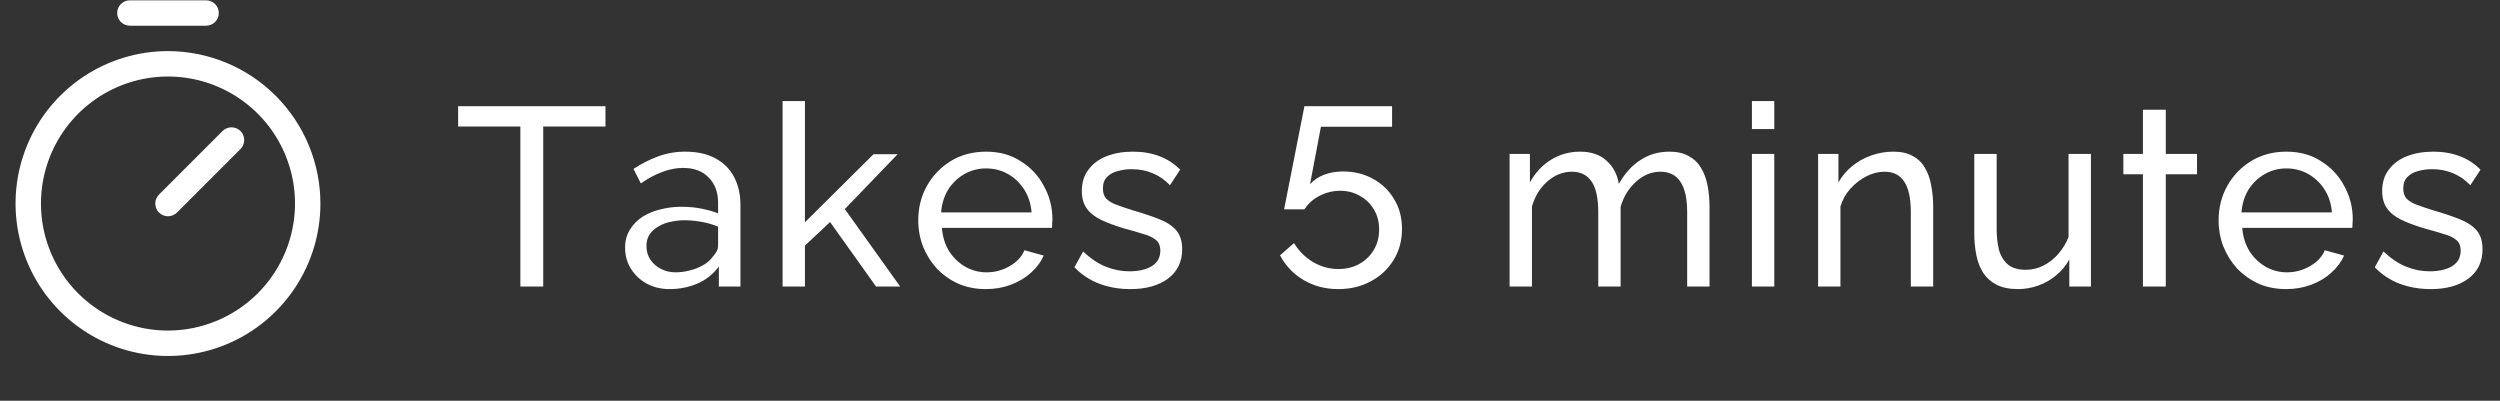 <?xml version="1.0" encoding="UTF-8"?> <svg xmlns="http://www.w3.org/2000/svg" width="131" height="21" viewBox="0 0 131 21" fill="none"><rect x="0" y="0" width="131" height="21" fill="#333333" stroke="none"/><path d="M8.803 2.678C7.223 2.678 5.679 3.147 4.365 4.024C3.052 4.902 2.028 6.149 1.423 7.609C0.819 9.068 0.66 10.675 0.969 12.224C1.277 13.773 2.038 15.197 3.155 16.314C4.272 17.431 5.695 18.192 7.244 18.5C8.794 18.808 10.4 18.65 11.859 18.045C13.319 17.441 14.566 16.417 15.444 15.103C16.322 13.79 16.79 12.245 16.79 10.666C16.788 8.548 15.945 6.518 14.448 5.02C12.951 3.523 10.92 2.681 8.803 2.678ZM8.803 17.322C7.486 17.322 6.199 16.931 5.105 16.2C4.01 15.469 3.157 14.429 2.653 13.213C2.149 11.997 2.018 10.658 2.274 9.367C2.531 8.076 3.165 6.89 4.096 5.959C5.027 5.028 6.213 4.394 7.504 4.137C8.795 3.88 10.134 4.012 11.35 4.516C12.566 5.02 13.606 5.873 14.337 6.968C15.069 8.062 15.459 9.349 15.459 10.666C15.457 12.43 14.755 14.122 13.507 15.37C12.259 16.618 10.568 17.32 8.803 17.322ZM12.602 6.867C12.664 6.928 12.713 7.002 12.746 7.083C12.78 7.163 12.797 7.25 12.797 7.338C12.797 7.425 12.78 7.512 12.746 7.592C12.713 7.673 12.664 7.747 12.602 7.808L9.274 11.137C9.212 11.198 9.138 11.248 9.058 11.281C8.977 11.314 8.89 11.332 8.803 11.332C8.715 11.332 8.629 11.314 8.548 11.281C8.467 11.248 8.394 11.198 8.332 11.137C8.27 11.075 8.221 11.001 8.187 10.921C8.154 10.84 8.137 10.753 8.137 10.666C8.137 10.578 8.154 10.492 8.187 10.411C8.221 10.33 8.27 10.257 8.332 10.195L11.66 6.867C11.722 6.805 11.795 6.756 11.876 6.722C11.957 6.689 12.043 6.671 12.131 6.671C12.218 6.671 12.305 6.689 12.386 6.722C12.466 6.756 12.54 6.805 12.602 6.867ZM6.14 0.681C6.14 0.505 6.21 0.335 6.335 0.211C6.46 0.086 6.629 0.016 6.806 0.016H10.8C10.976 0.016 11.145 0.086 11.27 0.211C11.395 0.335 11.465 0.505 11.465 0.681C11.465 0.858 11.395 1.027 11.27 1.152C11.145 1.277 10.976 1.347 10.8 1.347H6.806C6.629 1.347 6.46 1.277 6.335 1.152C6.21 1.027 6.14 0.858 6.14 0.681Z" fill="white"></path><path d="M31.727 6.629H28.465V15.016H27.267V6.629H24.006V5.564H31.727V6.629ZM37.668 15.016V13.964C37.366 14.372 36.984 14.674 36.523 14.869C36.07 15.056 35.591 15.149 35.085 15.149C34.65 15.149 34.255 15.056 33.9 14.869C33.545 14.674 33.266 14.412 33.062 14.084C32.857 13.755 32.755 13.387 32.755 12.979C32.755 12.615 32.84 12.3 33.008 12.034C33.177 11.758 33.399 11.532 33.674 11.355C33.958 11.177 34.273 11.049 34.619 10.969C34.974 10.88 35.329 10.835 35.684 10.835C36.128 10.835 36.518 10.875 36.856 10.955C37.193 11.026 37.45 11.102 37.628 11.182V10.623C37.628 10.072 37.464 9.633 37.135 9.305C36.816 8.967 36.367 8.799 35.791 8.799C35.436 8.799 35.072 8.87 34.699 9.012C34.335 9.145 33.962 9.344 33.581 9.611L33.195 8.852C33.594 8.586 34.02 8.368 34.473 8.2C34.925 8.031 35.4 7.947 35.897 7.947C36.527 7.947 37.055 8.062 37.481 8.293C37.916 8.524 38.245 8.852 38.467 9.278C38.688 9.695 38.799 10.183 38.799 10.742V15.016H37.668ZM37.375 13.418C37.544 13.232 37.628 13.059 37.628 12.899V11.874C37.344 11.758 37.047 11.674 36.736 11.621C36.434 11.568 36.141 11.541 35.857 11.541C35.626 11.541 35.391 11.568 35.152 11.621C34.921 11.665 34.708 11.745 34.513 11.861C34.317 11.967 34.162 12.105 34.047 12.273C33.931 12.442 33.874 12.646 33.874 12.886C33.874 13.161 33.945 13.405 34.087 13.618C34.229 13.822 34.415 13.982 34.646 14.097C34.877 14.212 35.125 14.27 35.391 14.27C35.631 14.27 35.875 14.239 36.123 14.177C36.381 14.115 36.62 14.022 36.842 13.897C37.064 13.773 37.242 13.613 37.375 13.418ZM45.906 15.016L43.496 11.634L42.178 12.872V15.016H41.007V5.297H42.178V11.648L45.773 8.08H47.037L44.268 10.955L47.171 15.016H45.906ZM51.658 15.149C51.134 15.149 50.655 15.056 50.22 14.869C49.794 14.674 49.421 14.412 49.102 14.084C48.791 13.746 48.547 13.36 48.37 12.926C48.201 12.491 48.117 12.029 48.117 11.541C48.117 10.884 48.267 10.285 48.569 9.744C48.871 9.202 49.288 8.768 49.821 8.439C50.362 8.111 50.979 7.947 51.671 7.947C52.372 7.947 52.98 8.115 53.495 8.453C54.019 8.781 54.422 9.216 54.706 9.757C54.999 10.29 55.146 10.867 55.146 11.488C55.146 11.577 55.141 11.665 55.132 11.754C55.132 11.834 55.128 11.896 55.119 11.94H49.355C49.39 12.393 49.514 12.797 49.727 13.152C49.949 13.498 50.233 13.773 50.579 13.977C50.925 14.172 51.298 14.27 51.698 14.27C52.124 14.27 52.523 14.164 52.896 13.951C53.277 13.738 53.539 13.458 53.681 13.112L54.693 13.392C54.542 13.729 54.316 14.03 54.014 14.297C53.721 14.563 53.371 14.772 52.962 14.922C52.563 15.073 52.128 15.149 51.658 15.149ZM49.315 11.128H54.054C54.019 10.676 53.89 10.276 53.668 9.93C53.446 9.584 53.162 9.313 52.816 9.118C52.47 8.923 52.088 8.825 51.671 8.825C51.263 8.825 50.886 8.923 50.539 9.118C50.193 9.313 49.909 9.584 49.688 9.93C49.474 10.276 49.35 10.676 49.315 11.128ZM59.23 15.149C58.653 15.149 58.112 15.056 57.606 14.869C57.1 14.674 56.665 14.386 56.301 14.004L56.754 13.178C57.153 13.551 57.553 13.818 57.952 13.977C58.352 14.137 58.76 14.217 59.177 14.217C59.656 14.217 60.047 14.128 60.348 13.951C60.65 13.764 60.801 13.494 60.801 13.139C60.801 12.881 60.721 12.69 60.561 12.566C60.41 12.442 60.193 12.34 59.909 12.26C59.625 12.171 59.288 12.074 58.897 11.967C58.418 11.825 58.014 11.674 57.686 11.514C57.358 11.355 57.109 11.155 56.94 10.915C56.772 10.676 56.688 10.374 56.688 10.01C56.688 9.566 56.803 9.194 57.034 8.892C57.264 8.581 57.579 8.346 57.979 8.186C58.387 8.027 58.849 7.947 59.363 7.947C59.878 7.947 60.344 8.027 60.761 8.186C61.178 8.346 61.538 8.581 61.839 8.892L61.307 9.704C61.032 9.42 60.73 9.211 60.402 9.078C60.073 8.936 59.705 8.865 59.297 8.865C59.057 8.865 58.822 8.896 58.591 8.958C58.36 9.012 58.17 9.114 58.019 9.265C57.868 9.407 57.792 9.611 57.792 9.877C57.792 10.099 57.85 10.276 57.965 10.409C58.09 10.534 58.267 10.64 58.498 10.729C58.738 10.818 59.026 10.915 59.363 11.022C59.887 11.173 60.34 11.324 60.721 11.475C61.112 11.625 61.413 11.821 61.626 12.06C61.839 12.3 61.946 12.633 61.946 13.059C61.946 13.715 61.697 14.23 61.2 14.603C60.703 14.967 60.047 15.149 59.23 15.149ZM70.123 15.149C69.448 15.149 68.84 14.989 68.299 14.669C67.766 14.35 67.358 13.92 67.074 13.378L67.806 12.739C68.055 13.147 68.383 13.476 68.791 13.724C69.209 13.973 69.657 14.097 70.136 14.097C70.544 14.097 70.908 14.008 71.228 13.831C71.547 13.653 71.8 13.409 71.986 13.099C72.173 12.788 72.266 12.429 72.266 12.02C72.266 11.621 72.173 11.27 71.986 10.969C71.809 10.667 71.565 10.432 71.254 10.263C70.952 10.085 70.611 9.997 70.229 9.997C69.856 9.997 69.501 10.081 69.164 10.25C68.827 10.418 68.556 10.658 68.352 10.969H67.287L68.352 5.564H72.945V6.642H69.217L68.645 9.651C68.84 9.438 69.084 9.273 69.377 9.158C69.679 9.043 70.012 8.985 70.376 8.985C70.961 8.985 71.485 9.114 71.946 9.371C72.417 9.628 72.785 9.983 73.051 10.436C73.326 10.88 73.464 11.399 73.464 11.994C73.464 12.615 73.313 13.165 73.011 13.644C72.719 14.115 72.319 14.483 71.813 14.749C71.316 15.016 70.753 15.149 70.123 15.149ZM89.579 15.016H88.408V11.128C88.408 10.401 88.288 9.864 88.049 9.518C87.818 9.171 87.472 8.998 87.01 8.998C86.54 8.998 86.114 9.171 85.732 9.518C85.351 9.855 85.08 10.294 84.92 10.835V15.016H83.749V11.128C83.749 10.392 83.633 9.855 83.403 9.518C83.172 9.171 82.826 8.998 82.364 8.998C81.903 8.998 81.477 9.167 81.086 9.504C80.704 9.833 80.434 10.272 80.274 10.822V15.016H79.103V8.066H80.168V9.557C80.452 9.043 80.82 8.648 81.272 8.373C81.725 8.089 82.235 7.947 82.803 7.947C83.38 7.947 83.842 8.106 84.188 8.426C84.534 8.737 84.747 9.14 84.827 9.637C85.138 9.087 85.515 8.67 85.959 8.386C86.402 8.093 86.908 7.947 87.476 7.947C87.876 7.947 88.208 8.022 88.475 8.173C88.75 8.315 88.967 8.519 89.127 8.785C89.287 9.043 89.402 9.349 89.473 9.704C89.544 10.059 89.579 10.445 89.579 10.862V15.016ZM91.8 15.016V8.066H92.972V15.016H91.8ZM91.8 6.762V5.297H92.972V6.762H91.8ZM101.299 15.016H100.127V11.128C100.127 10.392 100.012 9.855 99.781 9.518C99.559 9.171 99.217 8.998 98.756 8.998C98.436 8.998 98.117 9.078 97.797 9.238C97.487 9.398 97.207 9.615 96.959 9.89C96.719 10.156 96.546 10.467 96.439 10.822V15.016H95.268V8.066H96.333V9.557C96.519 9.229 96.759 8.945 97.052 8.705C97.345 8.466 97.677 8.279 98.05 8.146C98.423 8.013 98.814 7.947 99.222 7.947C99.621 7.947 99.954 8.022 100.22 8.173C100.495 8.315 100.708 8.519 100.859 8.785C101.019 9.043 101.13 9.349 101.192 9.704C101.263 10.059 101.299 10.445 101.299 10.862V15.016ZM108.432 15.016V13.591C108.254 13.92 108.024 14.199 107.74 14.43C107.465 14.661 107.154 14.838 106.808 14.962C106.462 15.087 106.107 15.149 105.743 15.149C105.299 15.149 104.926 15.073 104.625 14.922C104.332 14.772 104.096 14.563 103.919 14.297C103.75 14.03 103.631 13.72 103.56 13.365C103.489 13.01 103.453 12.633 103.453 12.233V8.066H104.625V12.007C104.625 12.398 104.664 12.757 104.744 13.085C104.833 13.405 104.988 13.662 105.21 13.857C105.432 14.044 105.747 14.137 106.155 14.137C106.484 14.137 106.794 14.062 107.087 13.911C107.38 13.76 107.638 13.556 107.86 13.298C108.09 13.032 108.268 12.739 108.392 12.42V8.066H109.564V15.016H108.432ZM112.289 15.016V9.131H111.264V8.066H112.289V5.75H113.487V8.066H115.124V9.131H113.487V15.016H112.289ZM119.796 15.149C119.272 15.149 118.793 15.056 118.358 14.869C117.932 14.674 117.56 14.412 117.24 14.084C116.929 13.746 116.685 13.36 116.508 12.926C116.339 12.491 116.255 12.029 116.255 11.541C116.255 10.884 116.406 10.285 116.708 9.744C117.009 9.202 117.426 8.768 117.959 8.439C118.5 8.111 119.117 7.947 119.809 7.947C120.51 7.947 121.118 8.115 121.633 8.453C122.157 8.781 122.561 9.216 122.845 9.757C123.138 10.29 123.284 10.867 123.284 11.488C123.284 11.577 123.28 11.665 123.271 11.754C123.271 11.834 123.266 11.896 123.257 11.94H117.493C117.528 12.393 117.653 12.797 117.866 13.152C118.088 13.498 118.372 13.773 118.718 13.977C119.064 14.172 119.437 14.27 119.836 14.27C120.262 14.27 120.661 14.164 121.034 13.951C121.416 13.738 121.678 13.458 121.82 13.112L122.831 13.392C122.68 13.729 122.454 14.03 122.152 14.297C121.86 14.563 121.509 14.772 121.101 14.922C120.701 15.073 120.266 15.149 119.796 15.149ZM117.453 11.128H122.192C122.157 10.676 122.028 10.276 121.806 9.93C121.584 9.584 121.3 9.313 120.954 9.118C120.608 8.923 120.226 8.825 119.809 8.825C119.401 8.825 119.024 8.923 118.678 9.118C118.332 9.313 118.048 9.584 117.826 9.93C117.613 10.276 117.489 10.676 117.453 11.128ZM127.369 15.149C126.792 15.149 126.25 15.056 125.744 14.869C125.238 14.674 124.804 14.386 124.44 14.004L124.892 13.178C125.292 13.551 125.691 13.818 126.09 13.977C126.49 14.137 126.898 14.217 127.315 14.217C127.795 14.217 128.185 14.128 128.487 13.951C128.789 13.764 128.939 13.494 128.939 13.139C128.939 12.881 128.86 12.69 128.7 12.566C128.549 12.442 128.331 12.34 128.047 12.26C127.763 12.171 127.426 12.074 127.036 11.967C126.556 11.825 126.153 11.674 125.824 11.514C125.496 11.355 125.247 11.155 125.079 10.915C124.91 10.676 124.826 10.374 124.826 10.01C124.826 9.566 124.941 9.194 125.172 8.892C125.403 8.581 125.718 8.346 126.117 8.186C126.525 8.027 126.987 7.947 127.502 7.947C128.016 7.947 128.482 8.027 128.899 8.186C129.317 8.346 129.676 8.581 129.978 8.892L129.445 9.704C129.17 9.42 128.868 9.211 128.54 9.078C128.212 8.936 127.843 8.865 127.435 8.865C127.195 8.865 126.96 8.896 126.729 8.958C126.499 9.012 126.308 9.114 126.157 9.265C126.006 9.407 125.931 9.611 125.931 9.877C125.931 10.099 125.988 10.276 126.104 10.409C126.228 10.534 126.406 10.64 126.636 10.729C126.876 10.818 127.164 10.915 127.502 11.022C128.025 11.173 128.478 11.324 128.86 11.475C129.25 11.625 129.552 11.821 129.765 12.06C129.978 12.3 130.084 12.633 130.084 13.059C130.084 13.715 129.836 14.23 129.339 14.603C128.842 14.967 128.185 15.149 127.369 15.149Z" fill="white"></path></svg> 